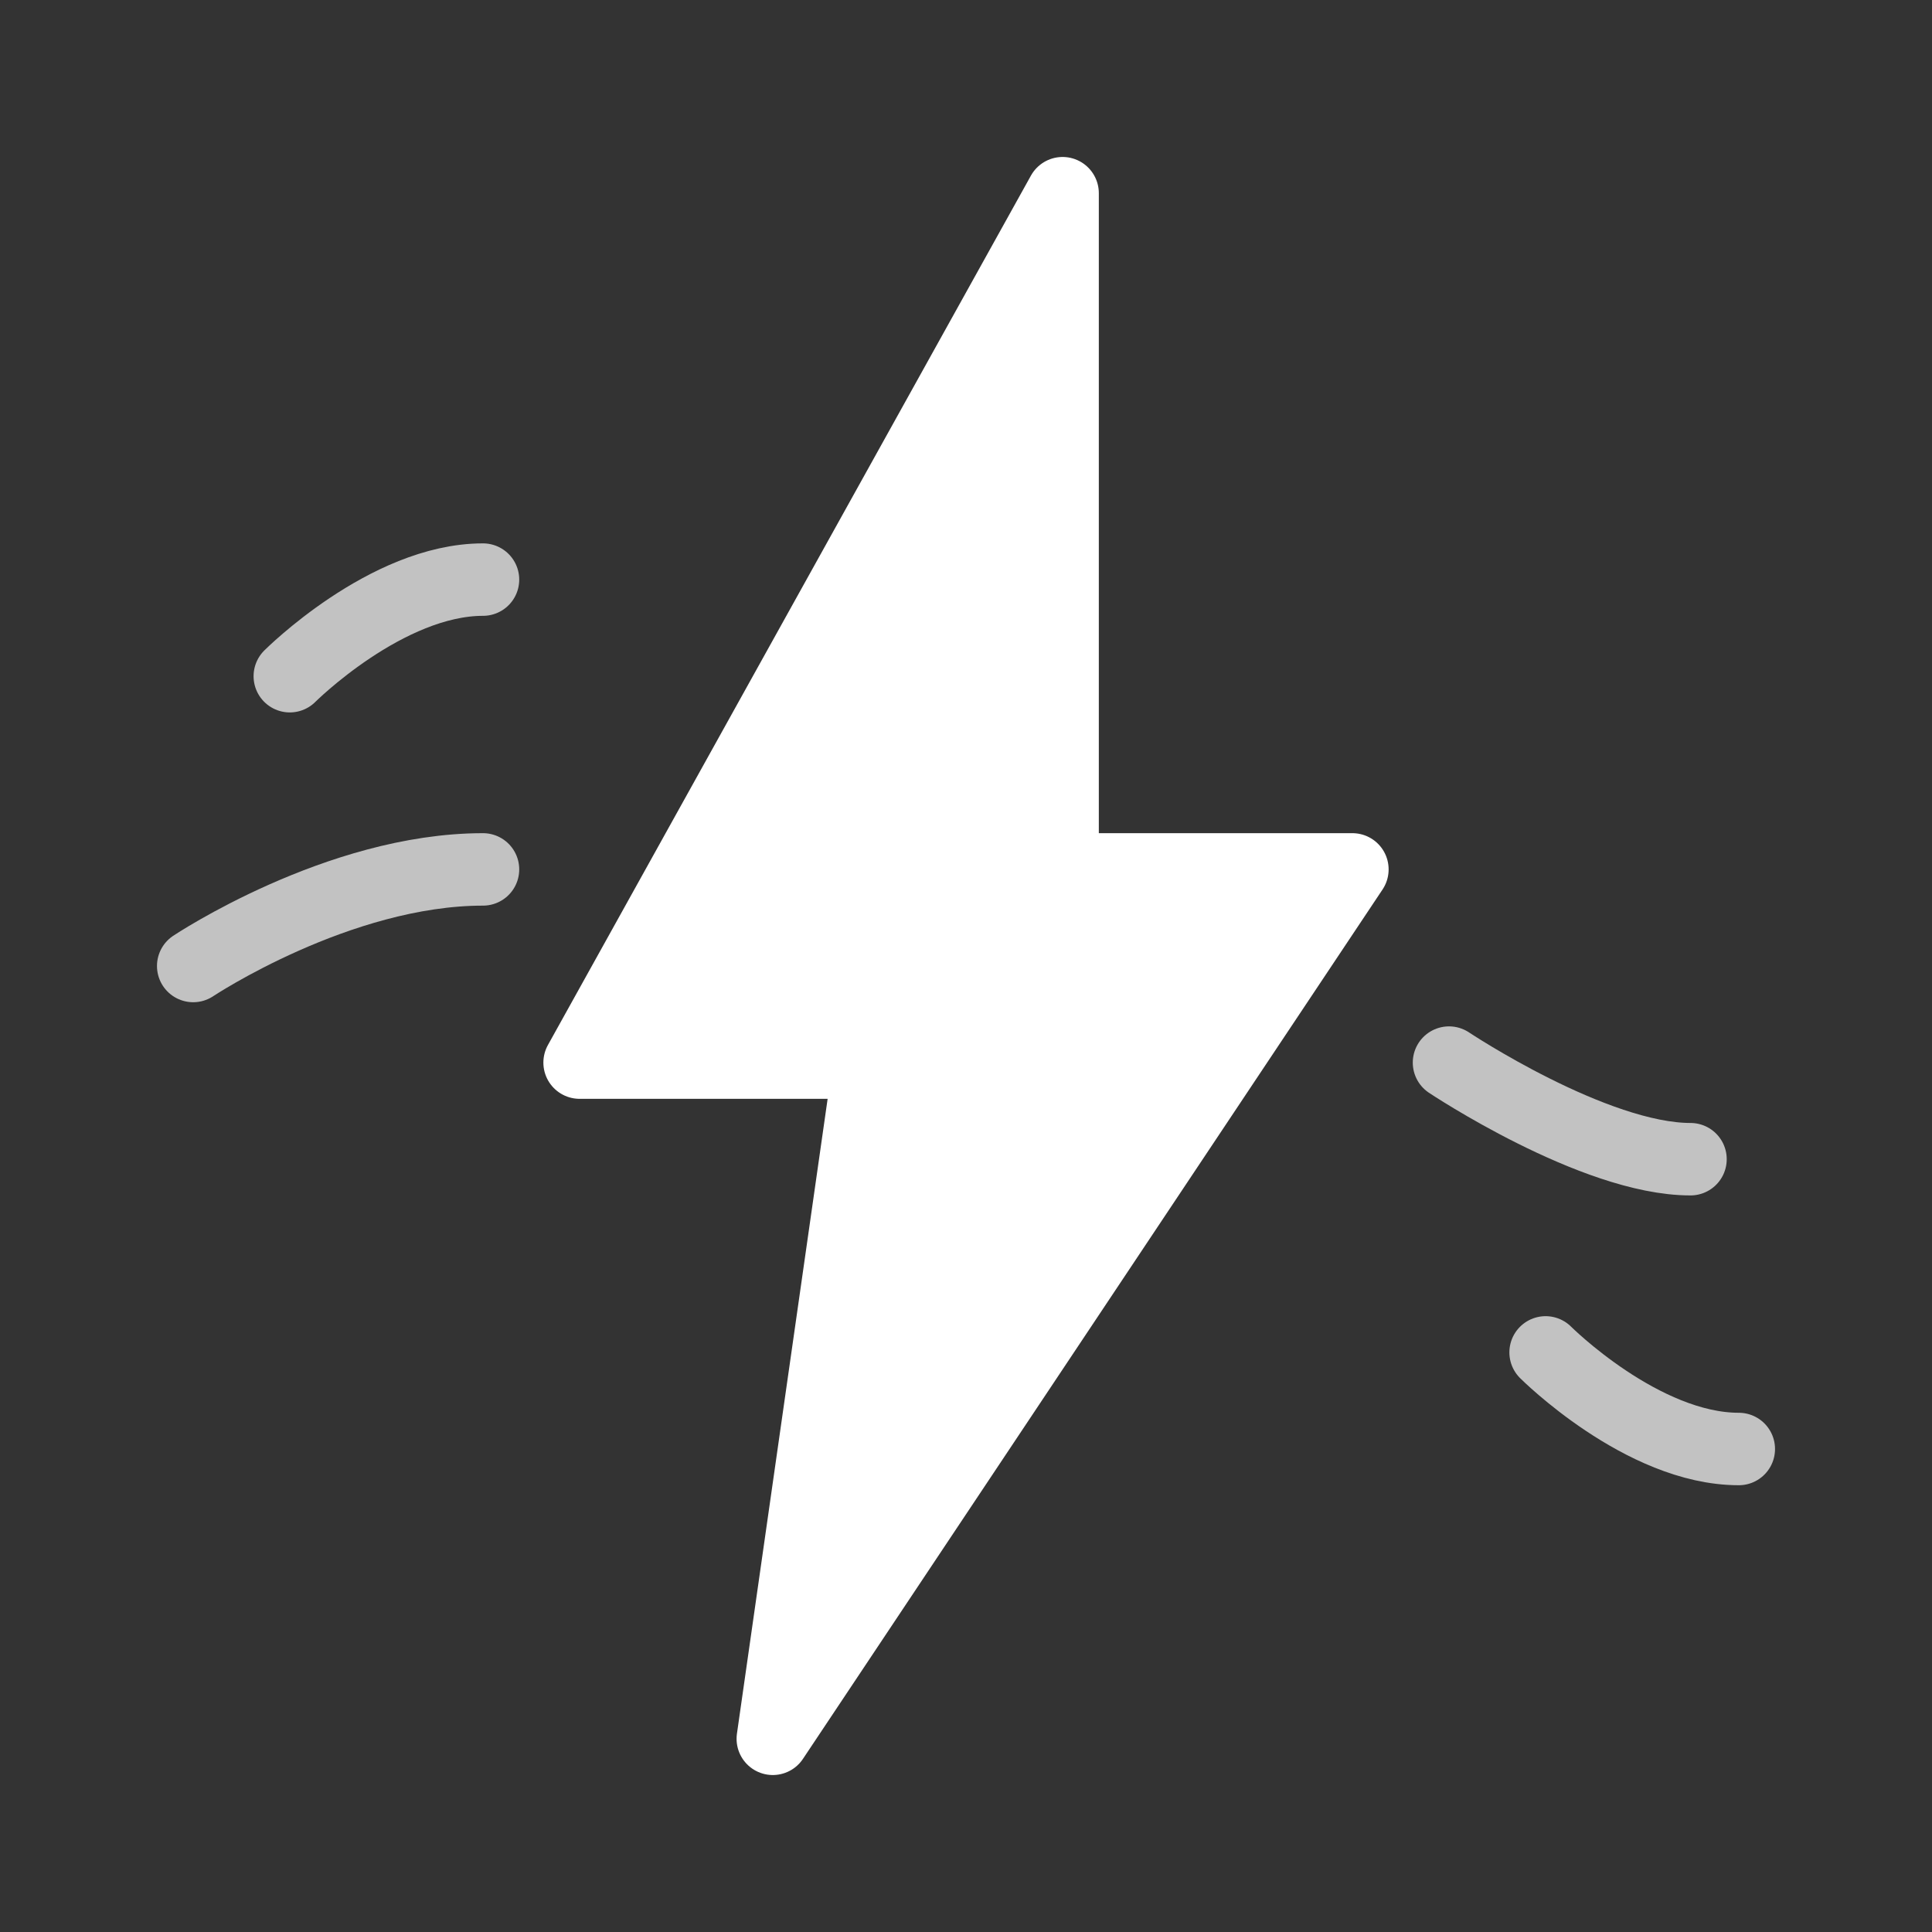 <svg xmlns="http://www.w3.org/2000/svg" width="40" height="40" fill="none"><rect width="100%" height="100%" fill="#333333" stroke="none"/><path fill="#fff" stroke="#fff" stroke-linejoin="round" stroke-width="1.5" d="M22 4 12 22h6l-2 14 12-18h-6z"/><path stroke="#fff" stroke-linecap="round" stroke-width="1.5" d="M6 14s2-2 4-2m-6 8s3-2 6-2m20 4s3 2 5 2m-3 4s2 2 4 2" opacity=".7"/></svg>